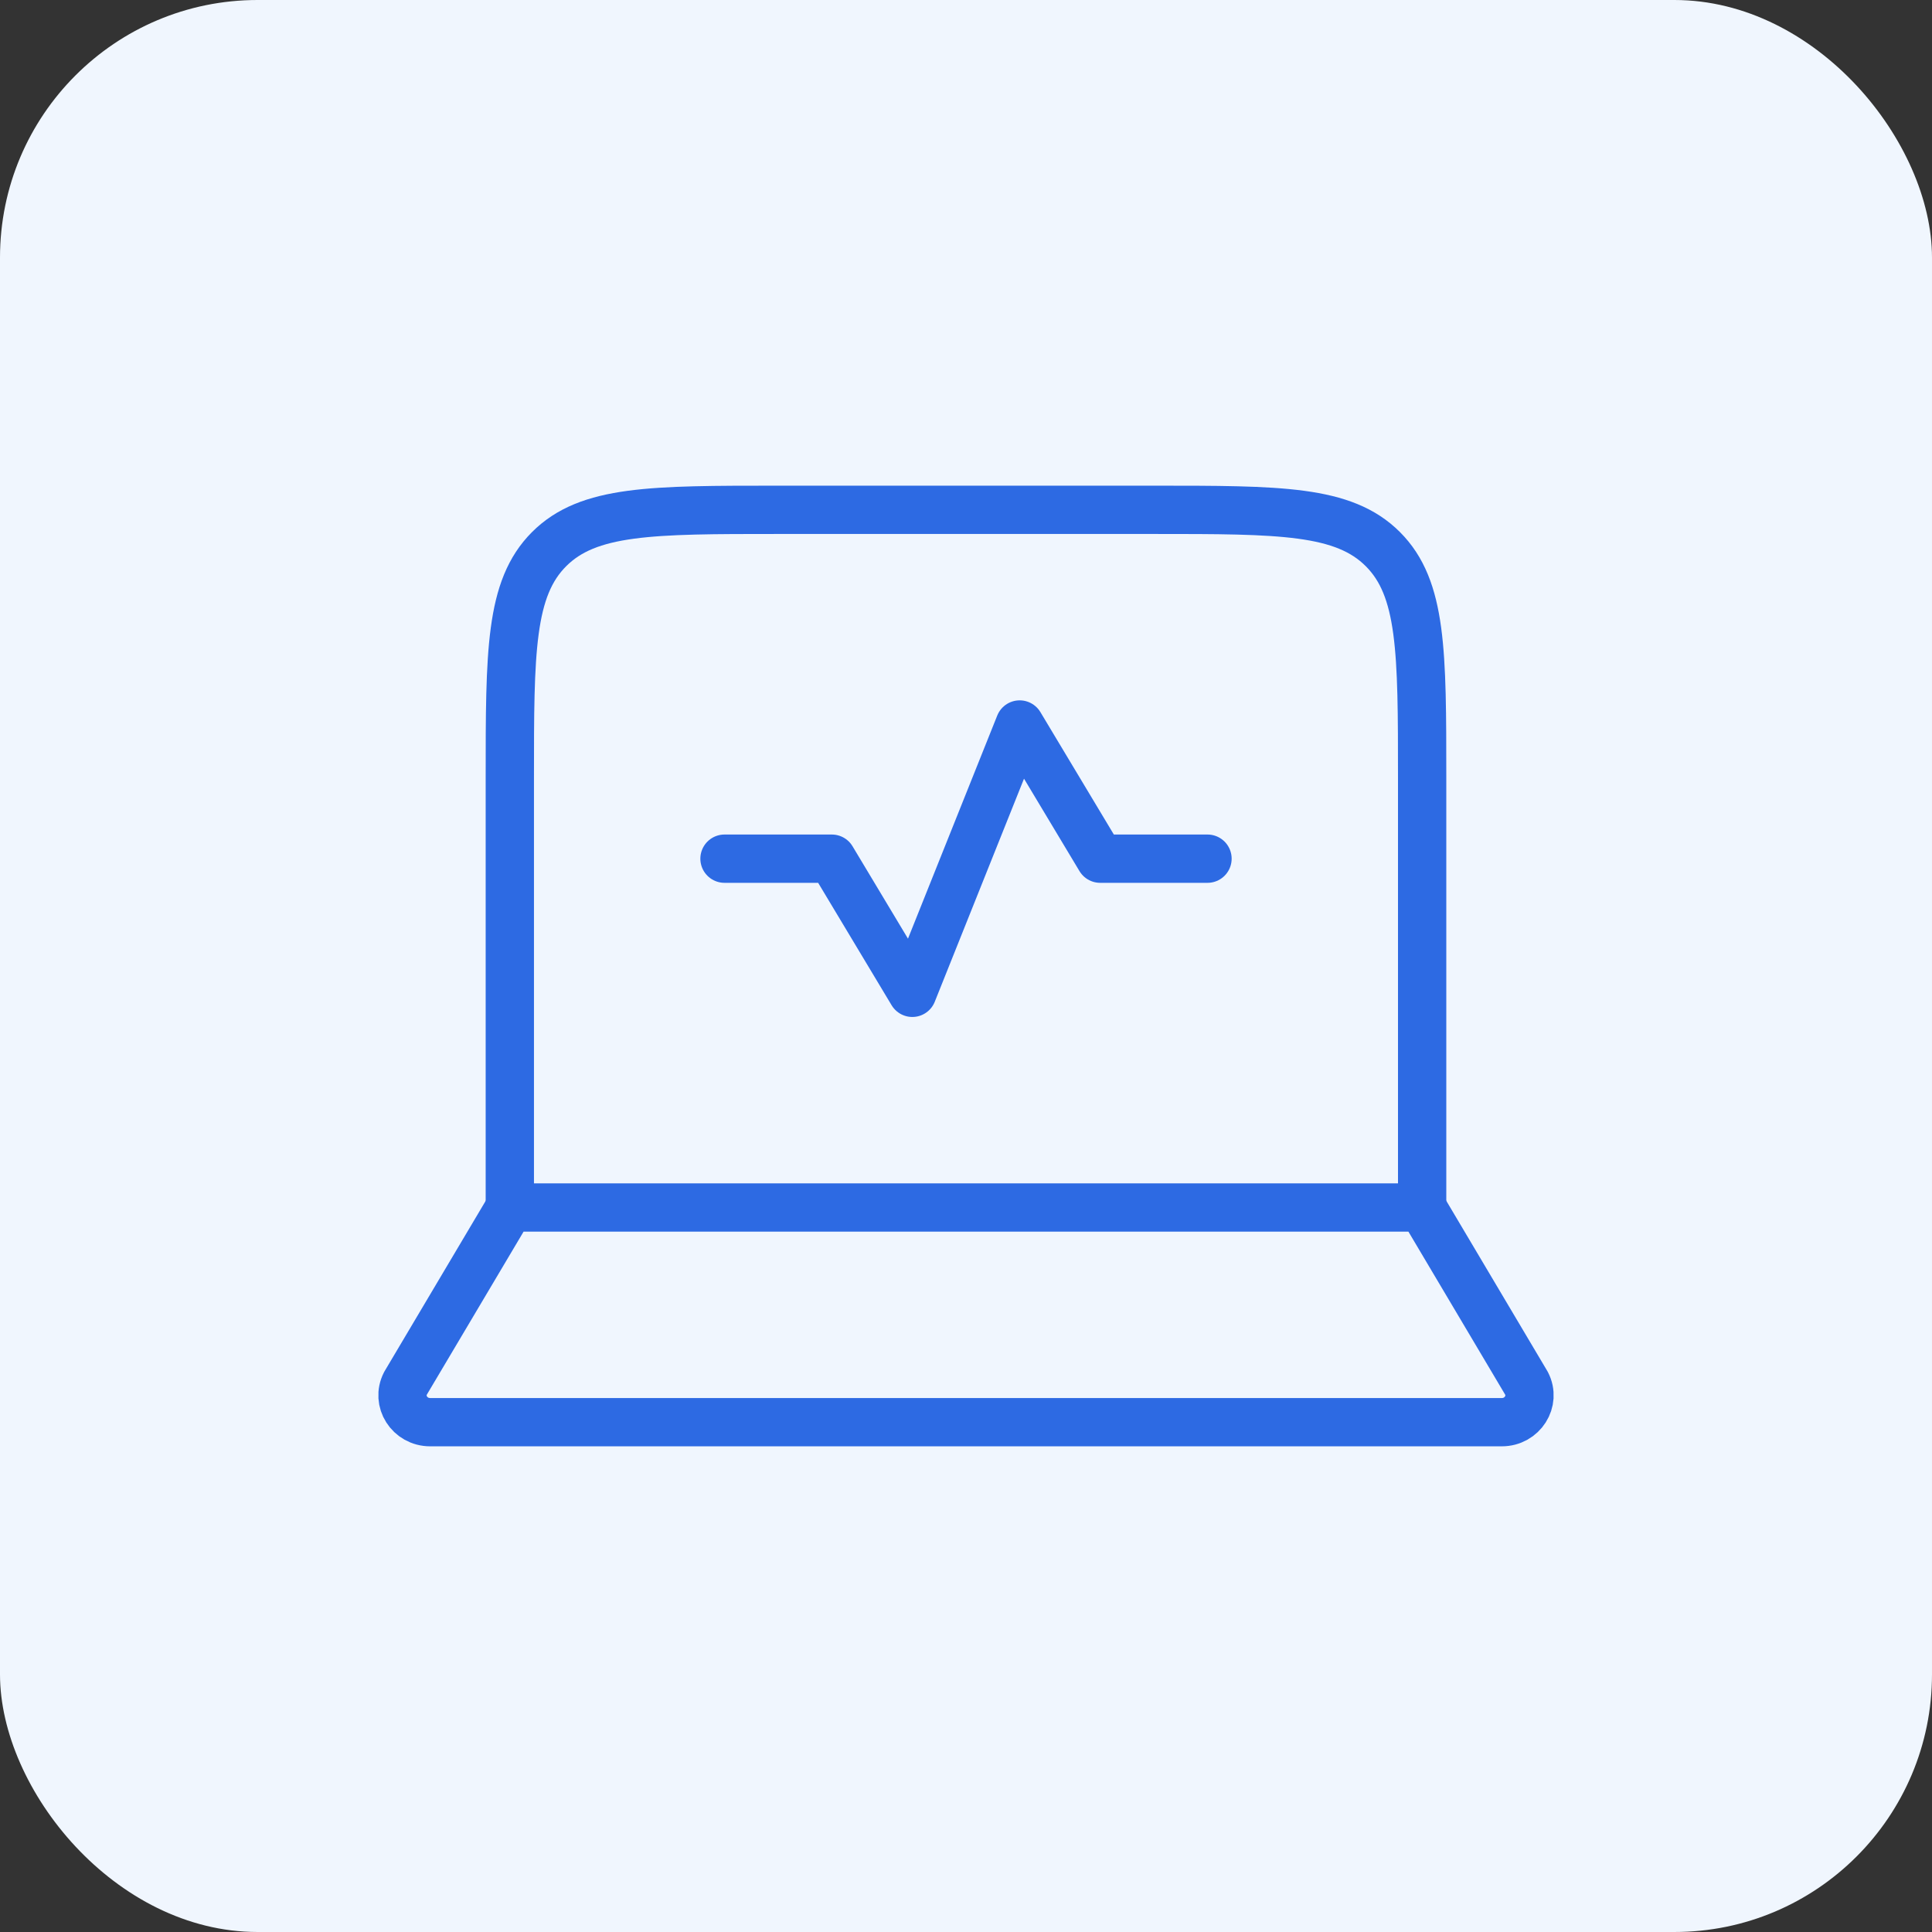<svg width="60" height="60" viewBox="0 0 60 60" fill="none" xmlns="http://www.w3.org/2000/svg">
<rect x="0" y="0" width="60" height="60" fill="#333333" stroke="none"/>
<rect width="60" height="60" rx="8" fill="#F0F6FE"/>
<path d="M44.166 37.5V24.167C44.166 20.238 44.166 18.274 42.946 17.054C41.725 15.833 39.761 15.833 35.833 15.833H24.166C20.238 15.833 18.274 15.833 17.053 17.054C15.833 18.274 15.833 20.238 15.833 24.167V37.5" stroke="#2D6AE3" stroke-width="1.5" stroke-linecap="round" stroke-linejoin="round"/>
<path d="M46.64 44.167H13.36C12.721 44.167 12.306 43.515 12.592 42.961L15.833 37.5H44.167L47.408 42.961C47.694 43.515 47.279 44.167 46.64 44.167Z" stroke="#2D6AE3" stroke-width="1.5" stroke-linecap="round" stroke-linejoin="round"/>
<path d="M22.5 26.667H25.833L28.333 30.833L31.667 22.5L34.167 26.667H37.5" stroke="#2D6AE3" stroke-width="1.5" stroke-linecap="round" stroke-linejoin="round"/>
</svg>
